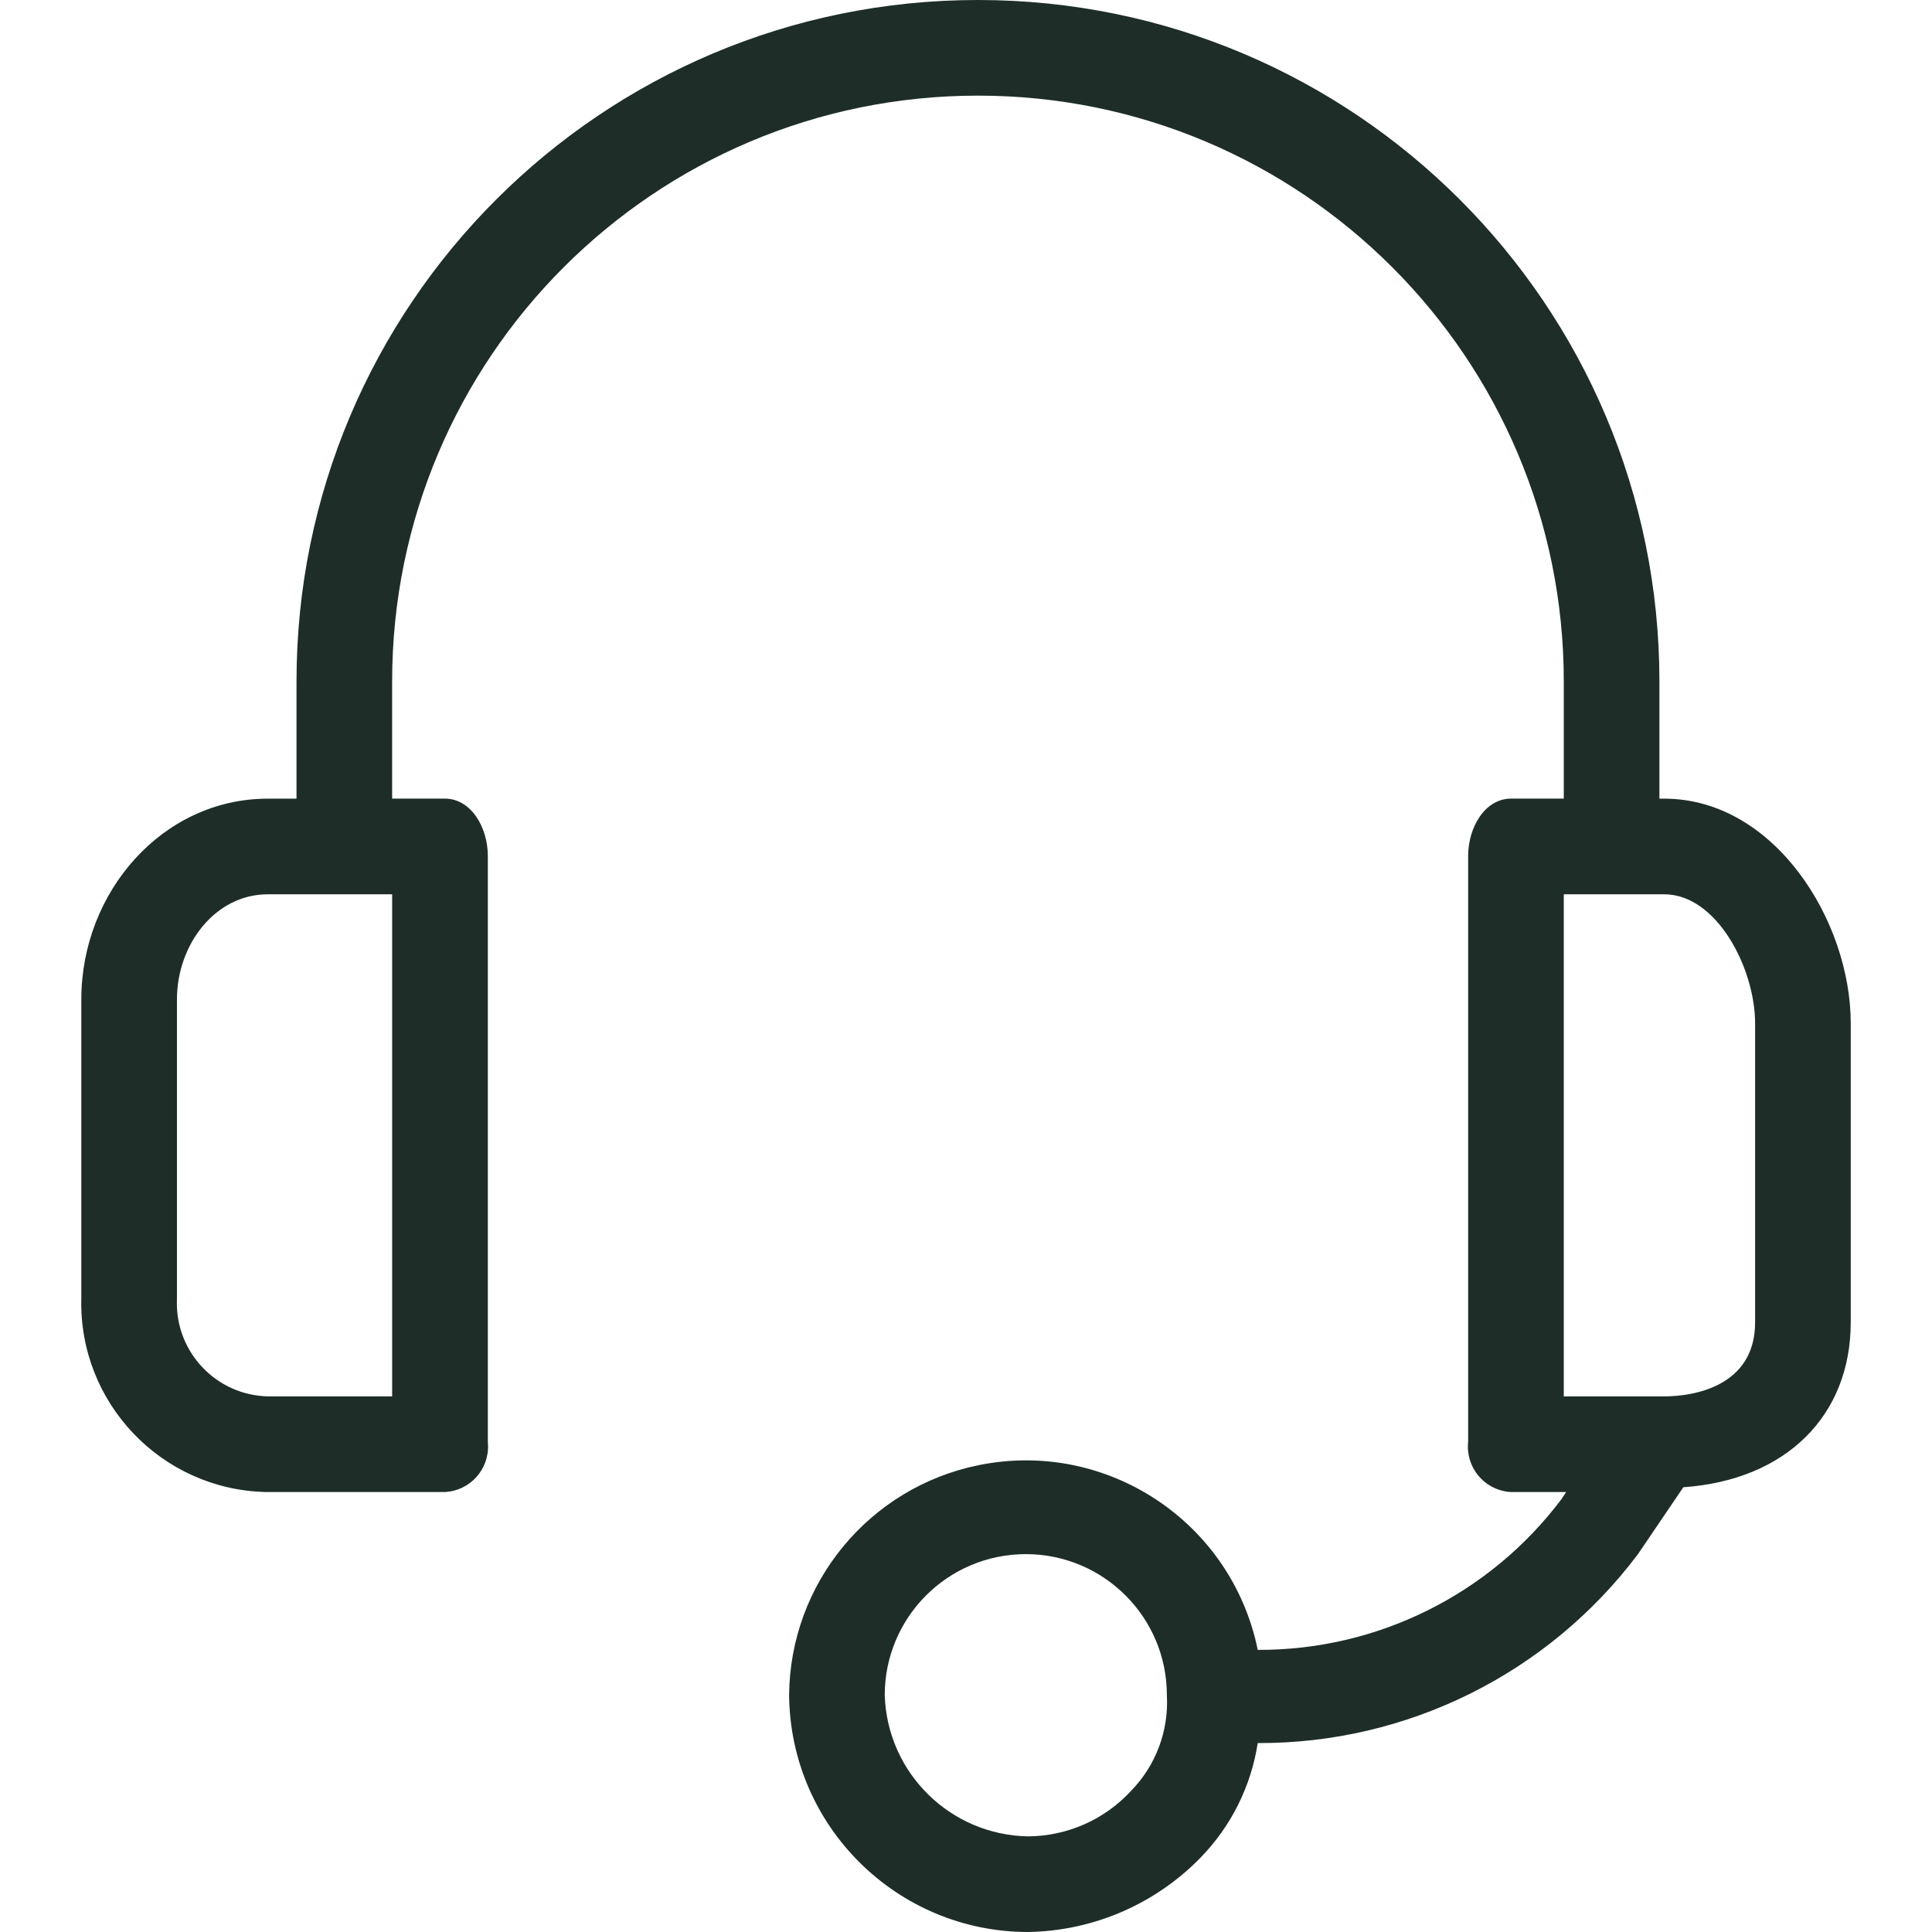 <svg xmlns="http://www.w3.org/2000/svg" fill="none" viewBox="0 0 34 34" height="34" width="34">
<path fill="#1E2D28" d="M29.288 14.055H29.203V11.993C29.203 5.369 23.834 0 17.211 0C10.588 0 5.218 5.369 5.218 11.993V14.055H4.713C2.862 14.055 1.431 15.695 1.431 17.589V22.849C1.385 24.684 2.835 26.21 4.67 26.257C4.684 26.257 4.699 26.257 4.713 26.257H7.827C8.268 26.237 8.609 25.862 8.588 25.421C8.588 25.405 8.586 25.39 8.585 25.374V15.064C8.585 14.559 8.29 14.054 7.827 14.054H6.901V11.992C6.901 6.299 11.517 1.683 17.211 1.683C22.905 1.683 27.52 6.299 27.52 11.992V14.054H26.595C26.132 14.054 25.837 14.559 25.837 15.064V25.374C25.79 25.813 26.108 26.207 26.547 26.254C26.563 26.255 26.579 26.257 26.595 26.257H27.562L27.478 26.384C26.215 28.062 24.234 29.044 22.134 29.035C21.674 26.78 19.474 25.325 17.22 25.785C15.292 26.178 13.902 27.867 13.887 29.834C13.91 32.142 15.787 34 18.095 34C19.237 33.981 20.326 33.513 21.124 32.695C21.663 32.144 22.016 31.438 22.134 30.675C24.764 30.686 27.244 29.453 28.825 27.351L29.624 26.173C31.434 26.047 32.57 24.911 32.57 23.27V18.01C32.57 16.201 31.223 14.055 29.288 14.055ZM6.901 24.574H4.713C3.807 24.552 3.091 23.8 3.113 22.894C3.113 22.879 3.114 22.864 3.114 22.849V17.589C3.114 16.621 3.788 15.738 4.713 15.738H6.901V24.574ZM19.904 31.517C19.438 32.023 18.782 32.312 18.095 32.317C16.726 32.295 15.614 31.203 15.57 29.834C15.569 28.463 16.68 27.351 18.052 27.35C19.423 27.35 20.535 28.461 20.535 29.832C20.535 29.833 20.535 29.834 20.535 29.834C20.57 30.459 20.341 31.07 19.904 31.517ZM30.887 23.27C30.887 24.406 29.793 24.574 29.288 24.574H27.52V15.738H29.288C30.213 15.738 30.887 17.042 30.887 18.01V23.27Z"></path>
</svg>
